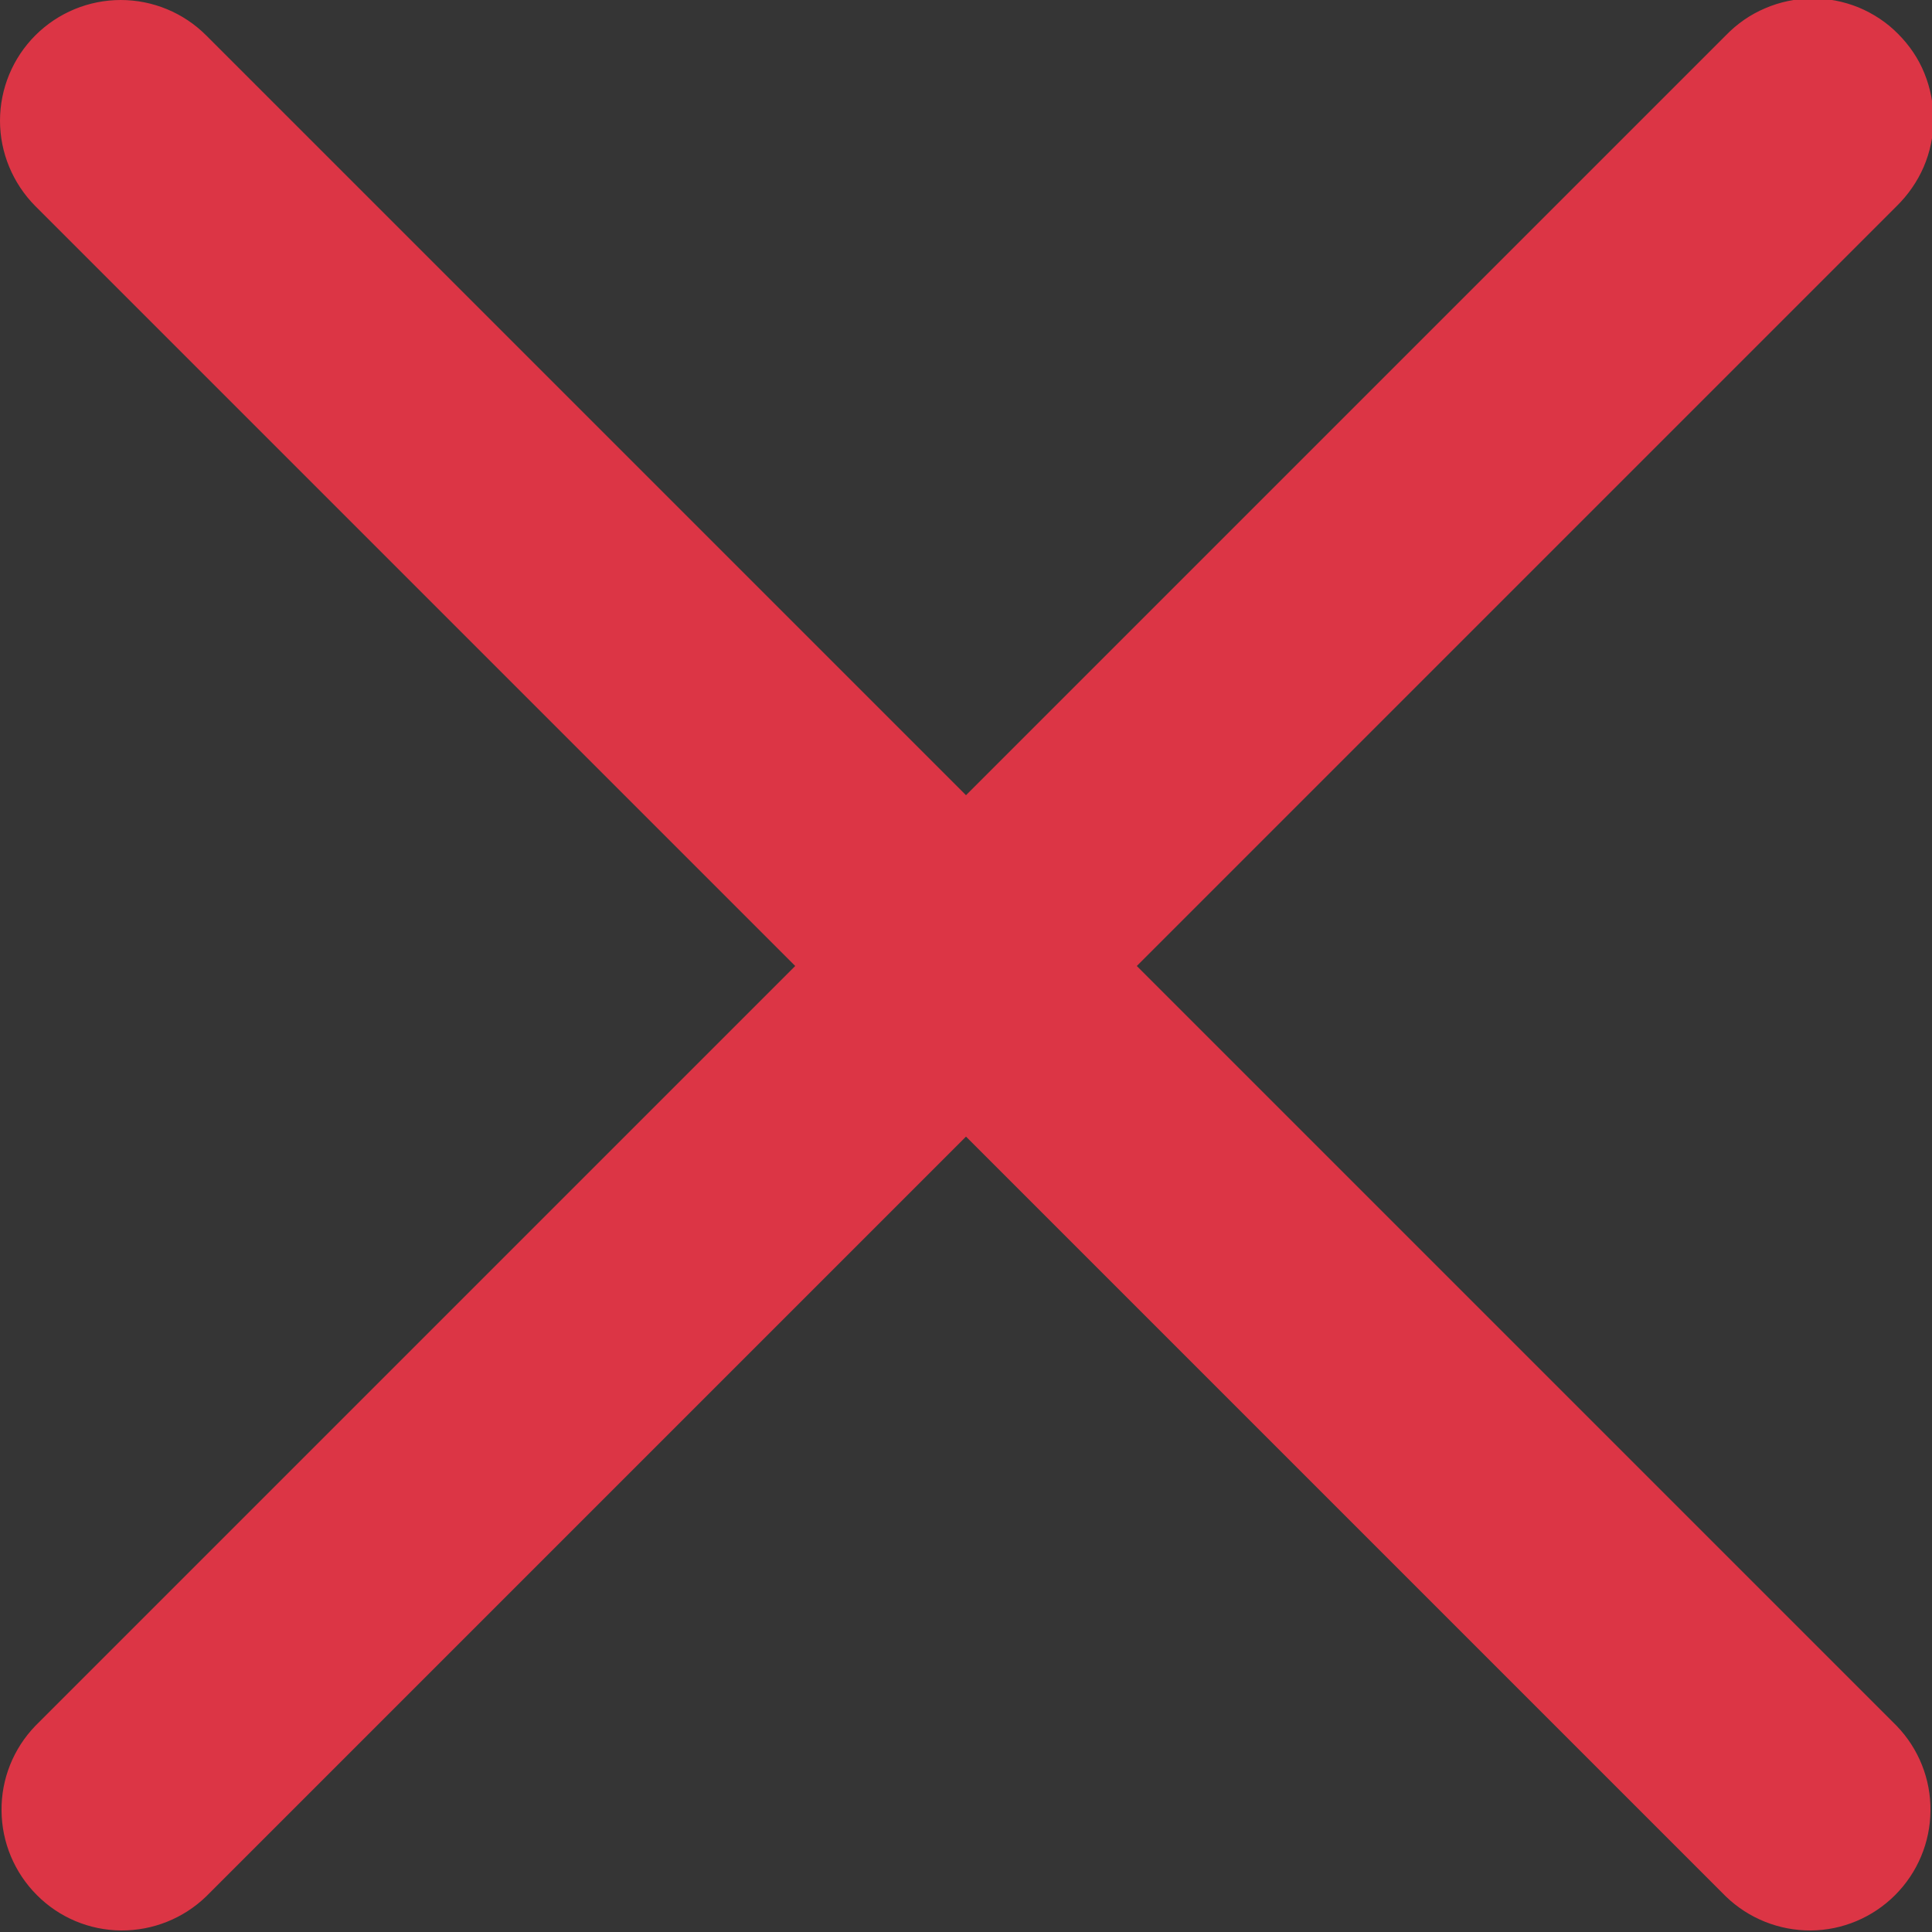 <svg width="10" height="10" viewBox="0 0 10 10" fill="none" xmlns="http://www.w3.org/2000/svg">
<rect x="0" y="0" width="10" height="10" fill="#333333" stroke="none"/>
<g clip-path="url(#clip0_668_166600)">
<rect width="10" height="10" fill="white" fill-opacity="0.01"/>
<g clip-path="url(#clip1_668_166600)">
<path d="M0.183 0.183C0.3 0.066 0.459 -0 0.625 -0C0.791 -0 0.95 0.066 1.067 0.183L5 4.116L8.933 0.183C8.991 0.123 9.06 0.075 9.136 0.043C9.212 0.01 9.294 -0.007 9.377 -0.008C9.46 -0.009 9.542 0.007 9.619 0.038C9.696 0.07 9.766 0.116 9.824 0.175C9.883 0.234 9.93 0.303 9.961 0.38C9.992 0.457 10.008 0.539 10.008 0.622C10.007 0.705 9.99 0.787 9.957 0.864C9.924 0.94 9.876 1.009 9.817 1.067L5.884 5L9.817 8.933C9.931 9.051 9.994 9.209 9.992 9.372C9.991 9.536 9.925 9.693 9.809 9.809C9.693 9.925 9.536 9.991 9.373 9.992C9.209 9.993 9.051 9.93 8.933 9.816L5 5.883L1.067 9.816C0.949 9.93 0.791 9.993 0.627 9.992C0.463 9.991 0.306 9.925 0.191 9.809C0.075 9.693 0.009 9.536 0.008 9.372C0.006 9.209 0.069 9.051 0.183 8.933L4.116 5L0.183 1.067C0.066 0.949 0 0.79 0 0.625C0 0.459 0.066 0.3 0.183 0.183Z" fill="#DC3545"/>
</g>
</g>
<defs>
<clipPath id="clip0_668_166600">
<rect width="10" height="10" fill="white"/>
</clipPath>
<clipPath id="clip1_668_166600">
<rect width="10" height="10" fill="white"/>
</clipPath>
</defs>
</svg>
